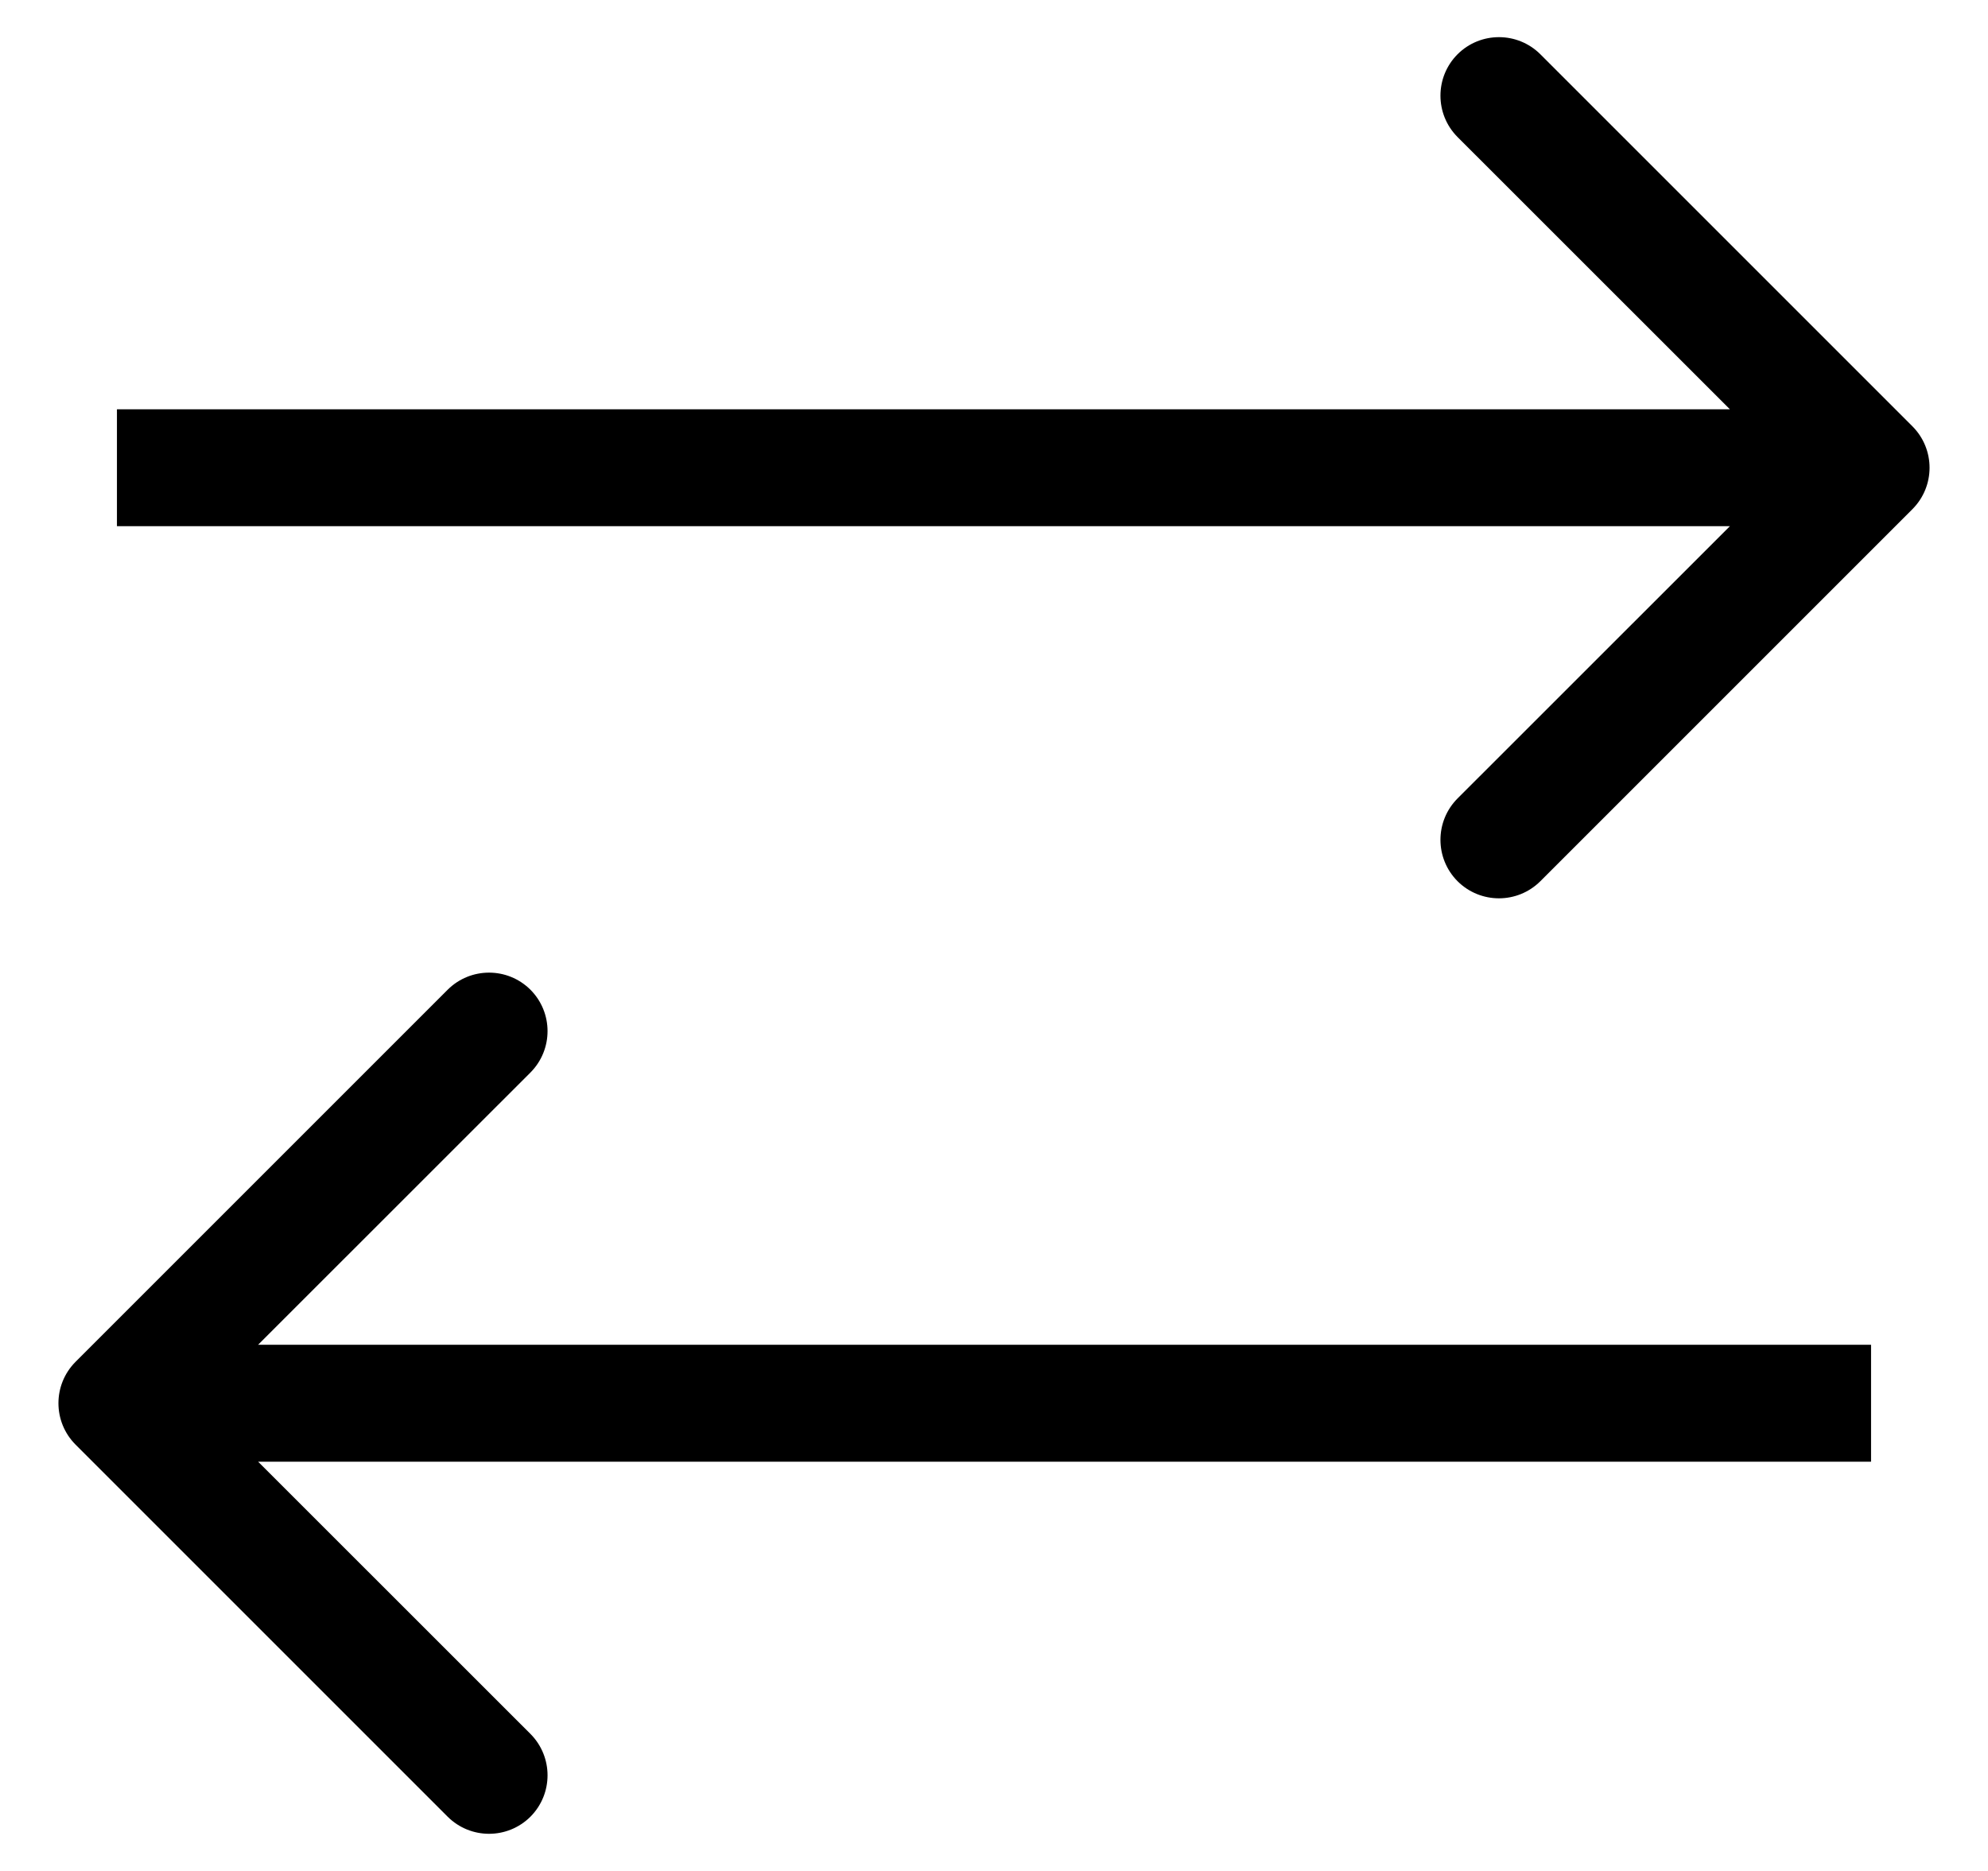 <?xml version="1.0" encoding="UTF-8"?> <svg xmlns="http://www.w3.org/2000/svg" width="17" height="16" viewBox="0 0 17 16" fill="none"><path d="M16.354 4.354C16.549 4.158 16.549 3.842 16.354 3.646L13.172 0.464C12.976 0.269 12.66 0.269 12.464 0.464C12.269 0.66 12.269 0.976 12.464 1.172L15.293 4L12.464 6.828C12.269 7.024 12.269 7.34 12.464 7.536C12.66 7.731 12.976 7.731 13.172 7.536L16.354 4.354ZM1 4V4.5H16V4V3.5H1V4Z" fill="black"></path><path d="M0.646 12.354C0.451 12.158 0.451 11.842 0.646 11.646L3.828 8.464C4.024 8.269 4.34 8.269 4.536 8.464C4.731 8.66 4.731 8.976 4.536 9.172L1.707 12L4.536 14.828C4.731 15.024 4.731 15.34 4.536 15.536C4.34 15.731 4.024 15.731 3.828 15.536L0.646 12.354ZM16 12V12.5H1V12V11.5H16V12Z" fill="black"></path></svg> 